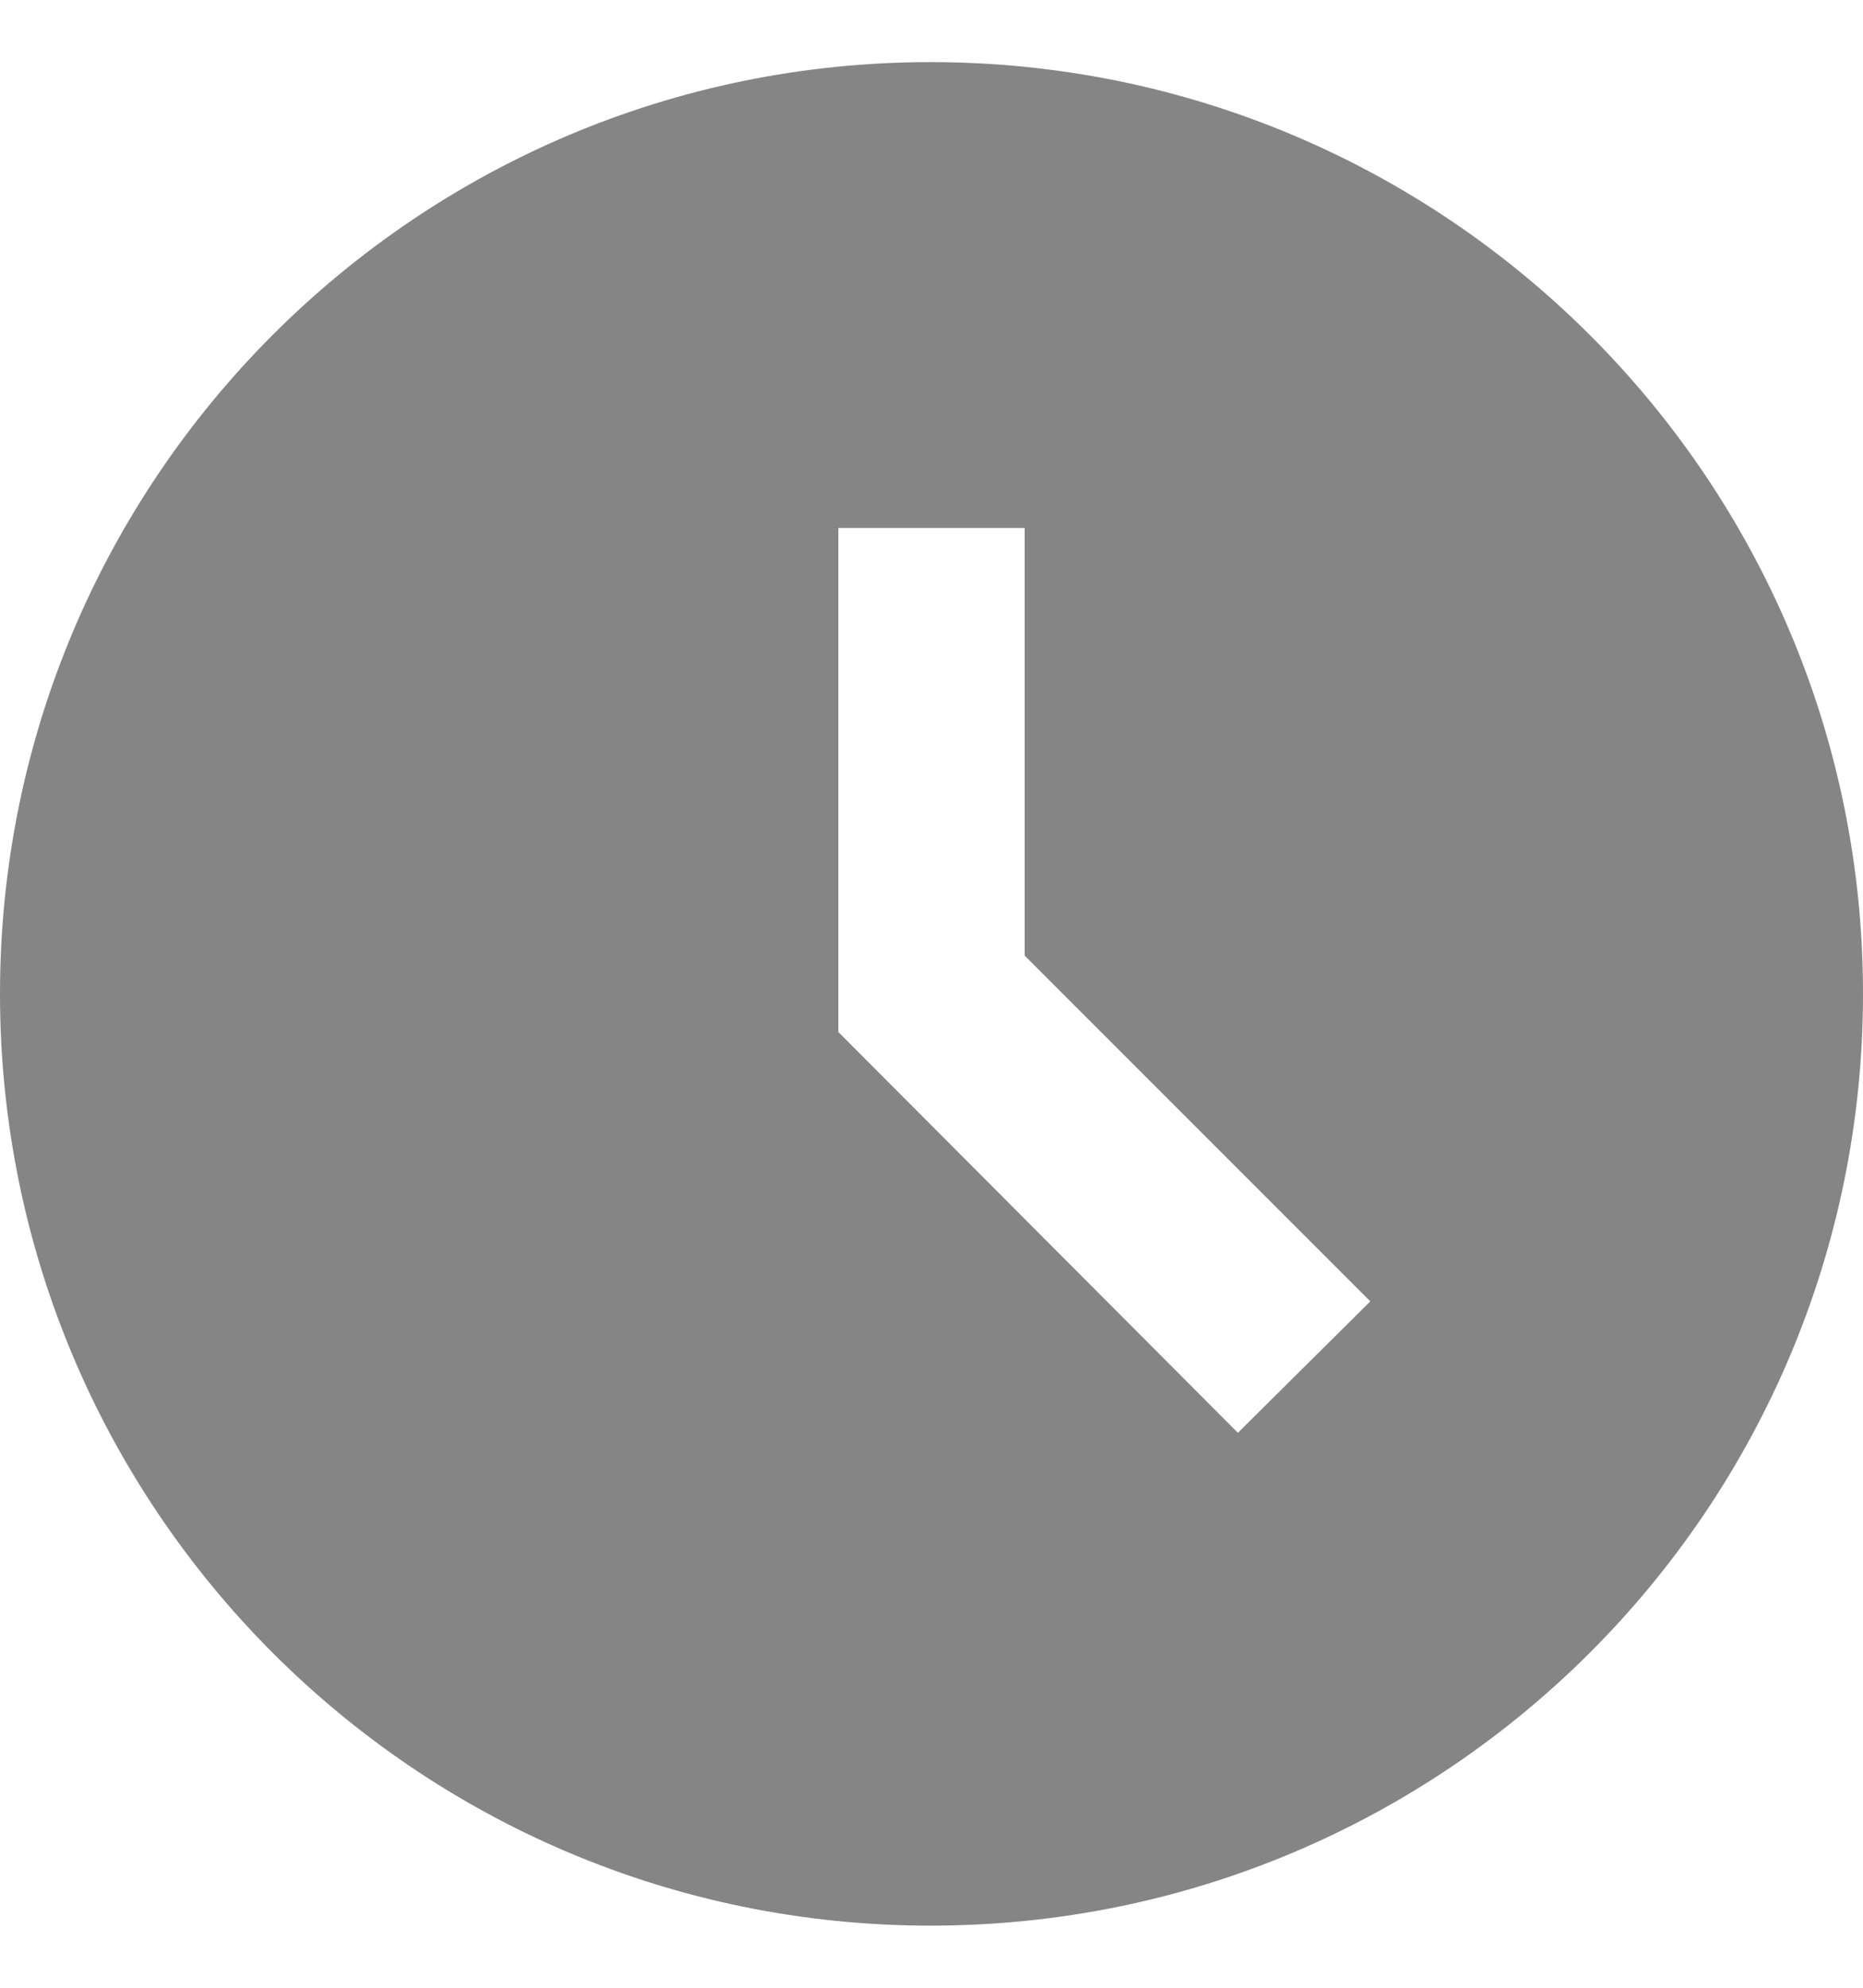 <svg width="15" height="16" viewBox="0 0 15 16" fill="none" xmlns="http://www.w3.org/2000/svg">
<path d="M7.492 0.5C3.353 0.5 0 3.86 0 8C0 12.14 3.353 15.5 7.492 15.5C11.64 15.5 15 12.14 15 8C15 3.86 11.64 0.5 7.492 0.5ZM9.967 11.533L6.75 8.307V4.25H8.25V7.692L11.033 10.475L9.967 11.533Z" fill="#858585"/>
</svg>
